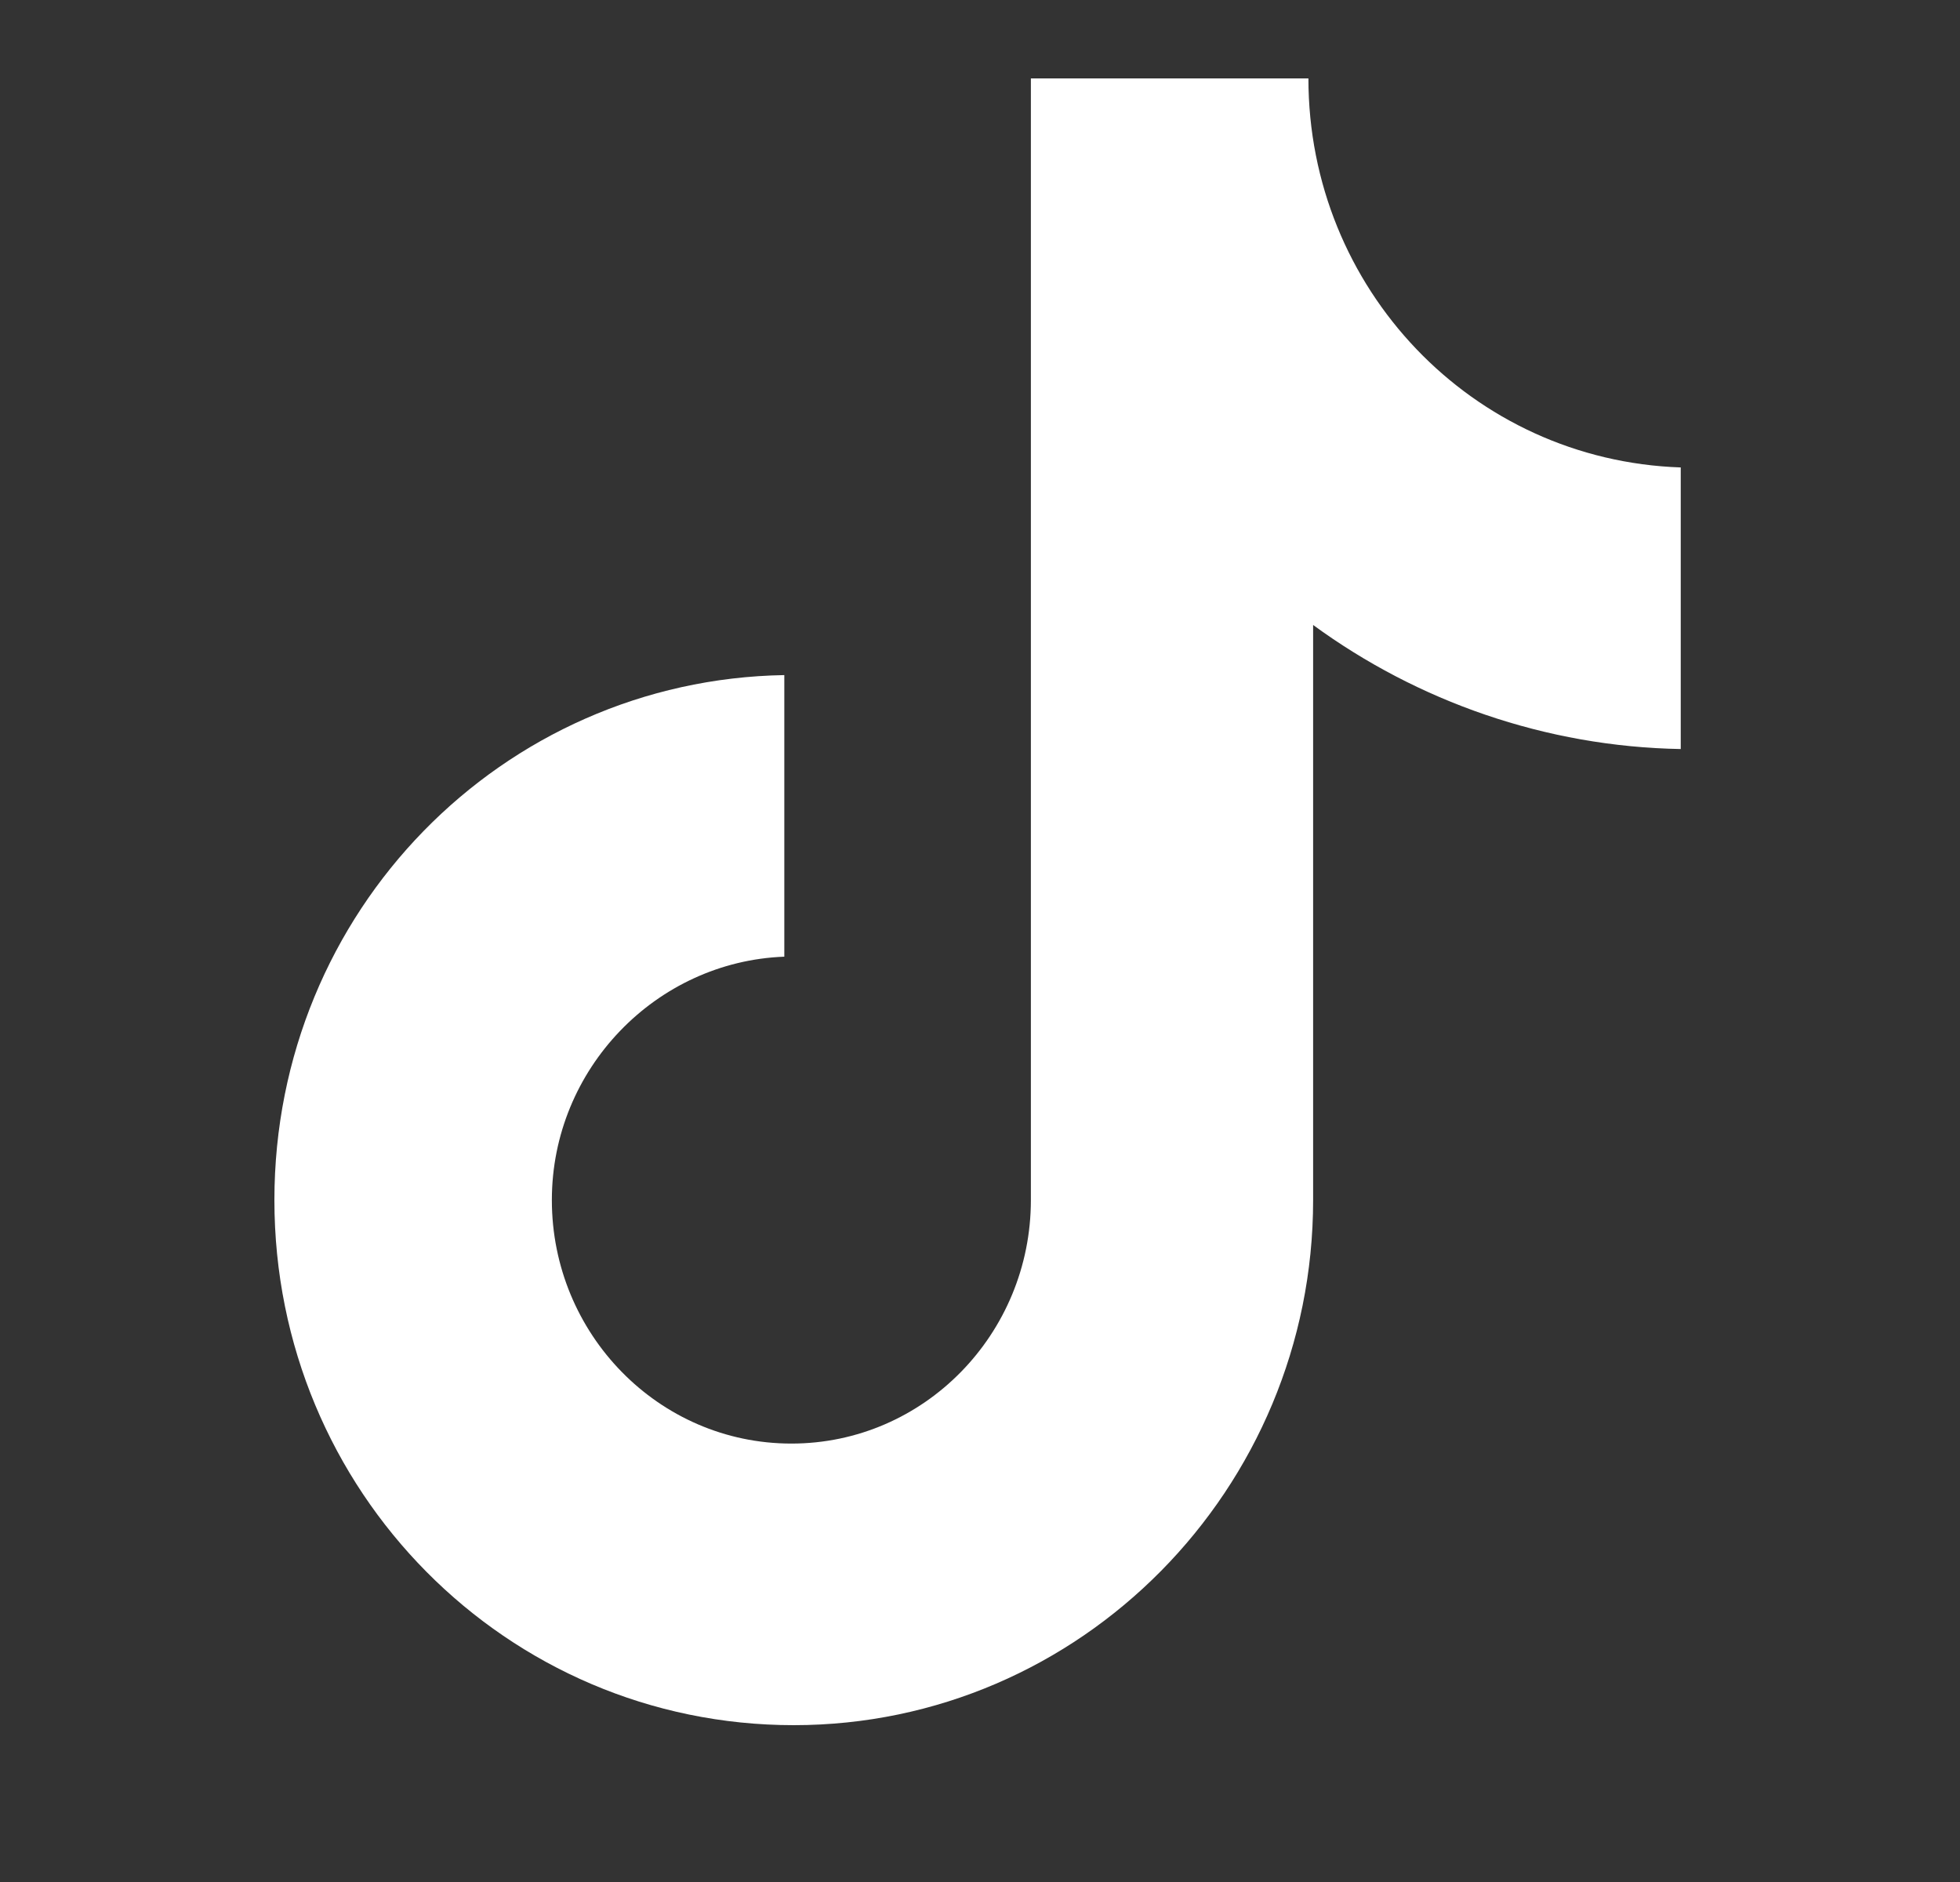 <svg width="25" height="24" viewBox="0 0 25 24" fill="none" xmlns="http://www.w3.org/2000/svg">
<rect x="0" y="0" width="25" height="24" fill="#333333" stroke="none"/>
<g id="Social Icons">
<path id="Vector" d="M16.689 1H13.149V15.304C13.149 17.009 11.788 18.409 10.094 18.409C8.4 18.409 7.039 17.009 7.039 15.304C7.039 13.63 8.37 12.261 10.004 12.2V8.609C6.404 8.67 3.5 11.622 3.5 15.304C3.5 19.017 6.464 22 10.124 22C13.785 22 16.749 18.987 16.749 15.304V7.97C18.08 8.943 19.713 9.522 21.438 9.552V5.961C18.776 5.87 16.689 3.678 16.689 1Z" fill="white"/>
</g>
</svg>
